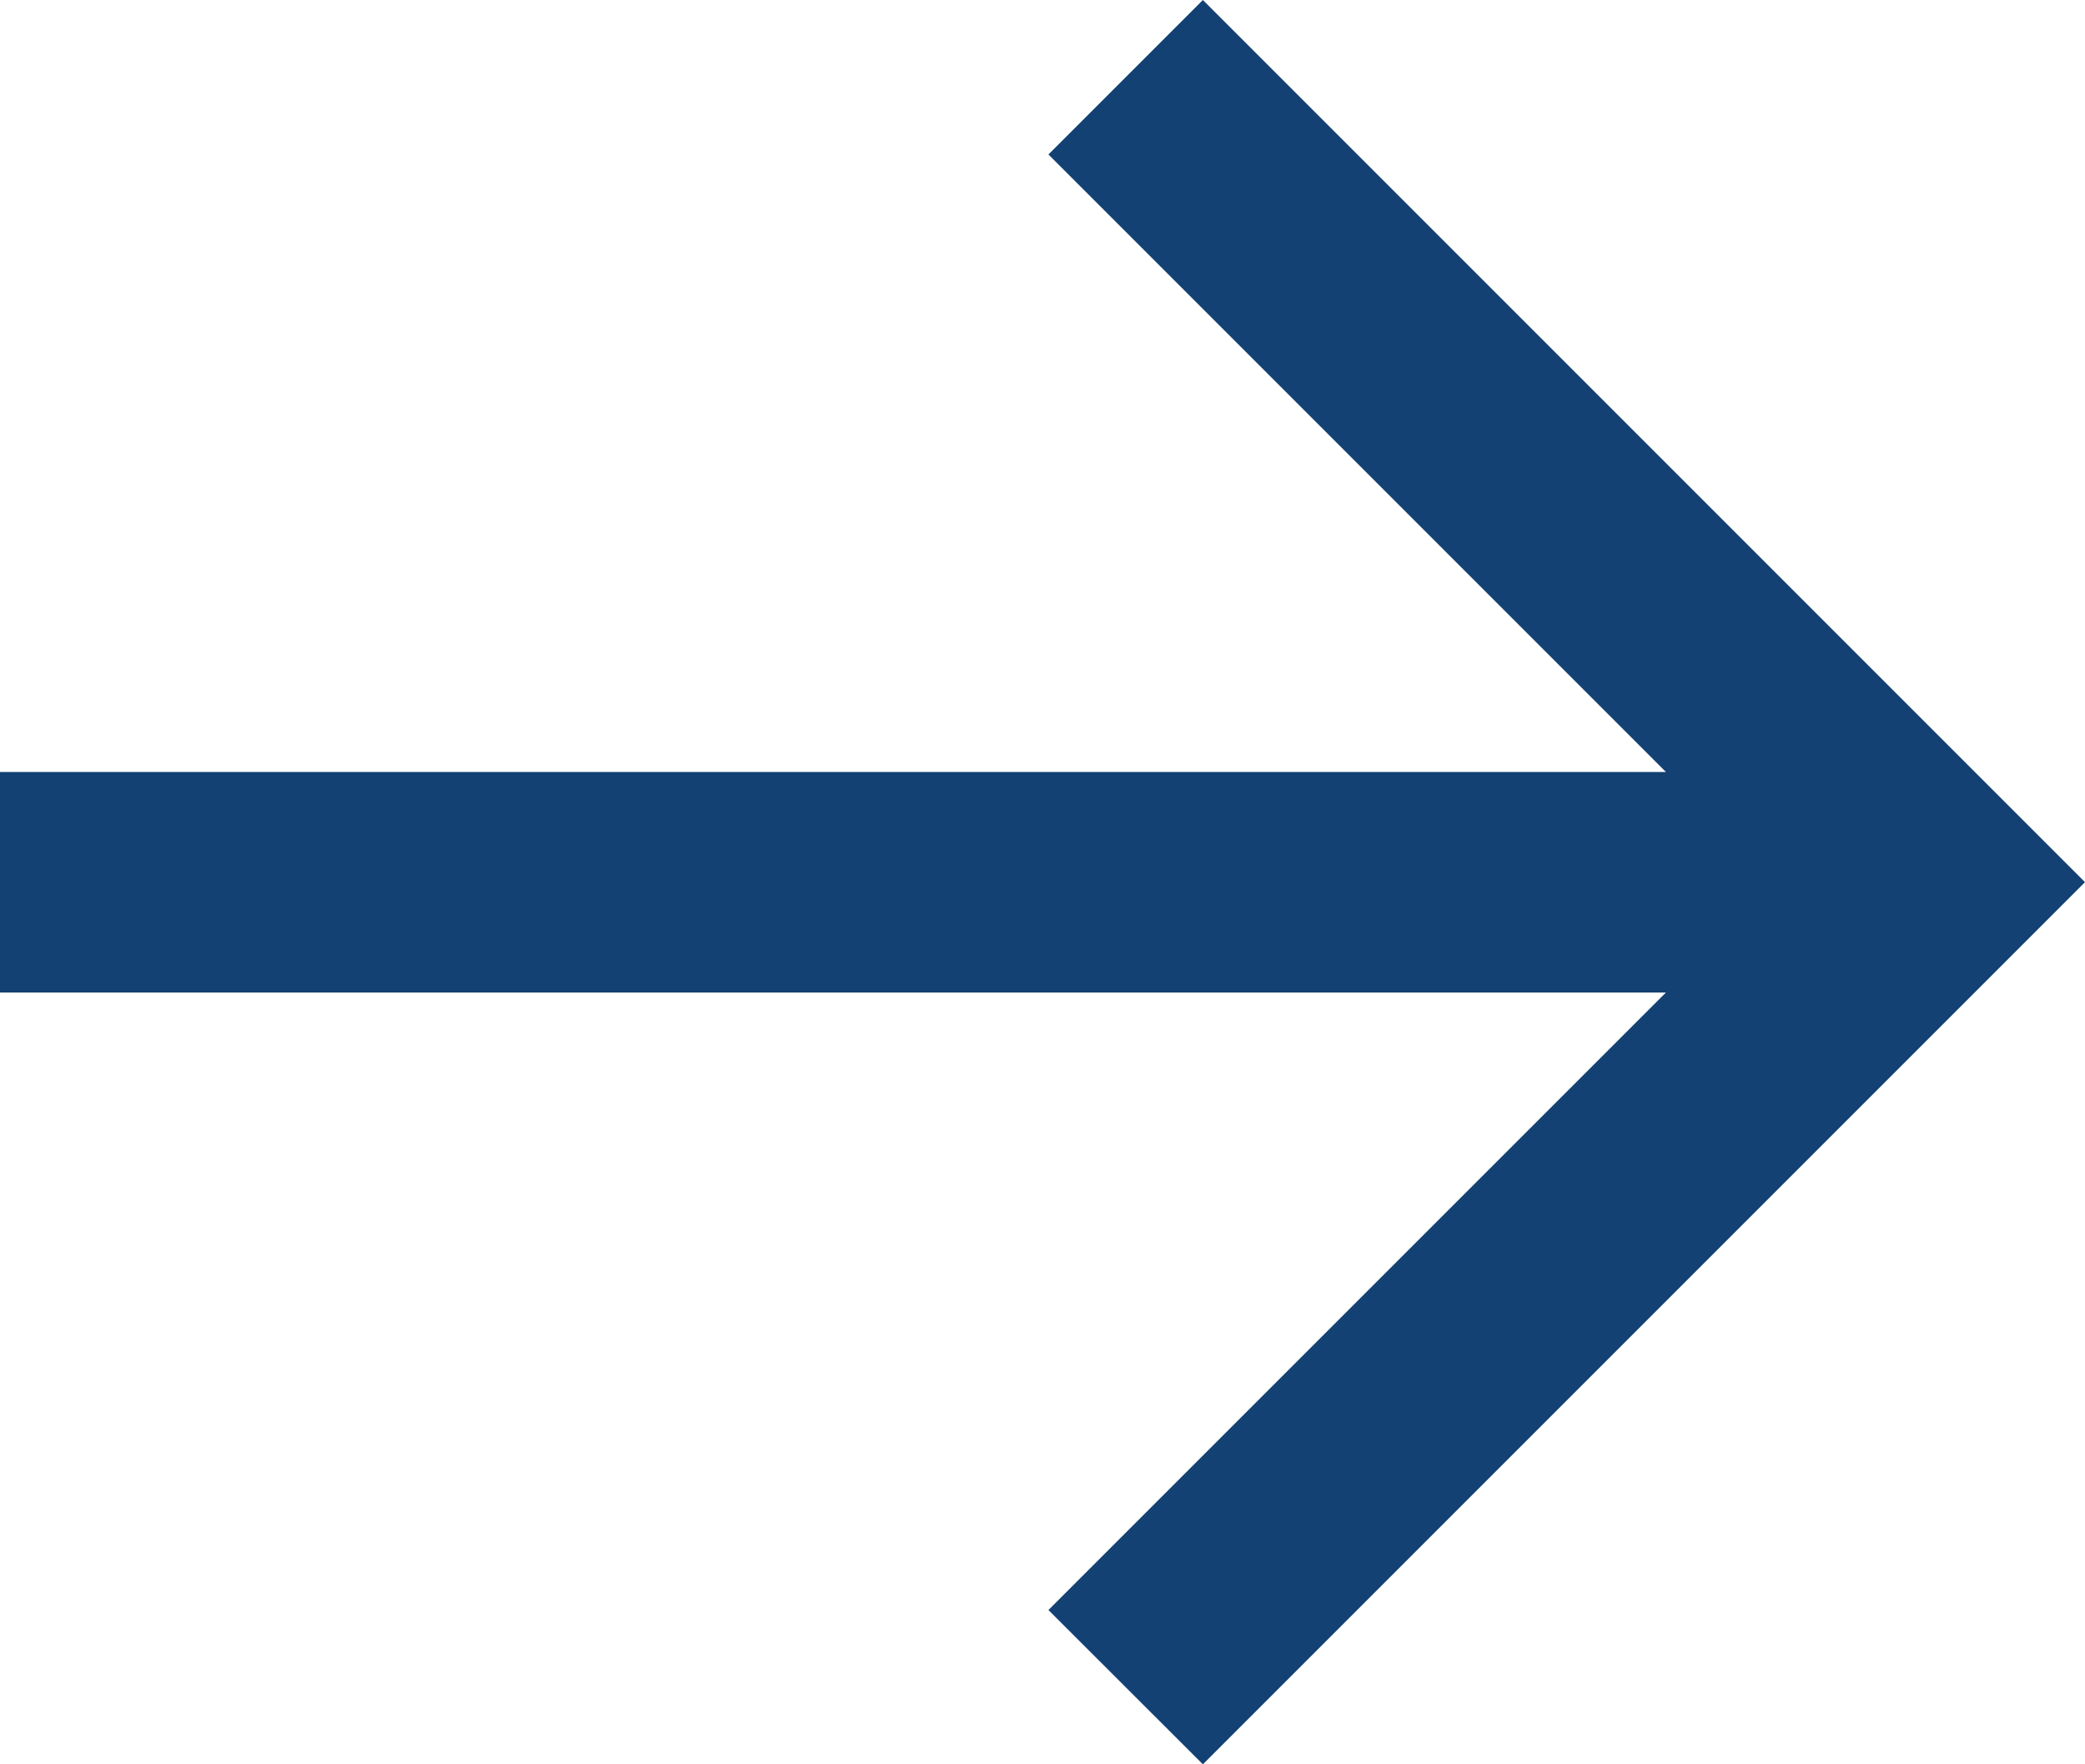 <svg xmlns="http://www.w3.org/2000/svg" width="13" height="11" viewBox="0 0 13 11">
    <path fill="#134173" fill-rule="evenodd" d="M7.5 0l-.963.963 3.85 3.85H0v1.375h10.387l-3.85 3.85L7.5 11 13 5.5z"/>
</svg>
